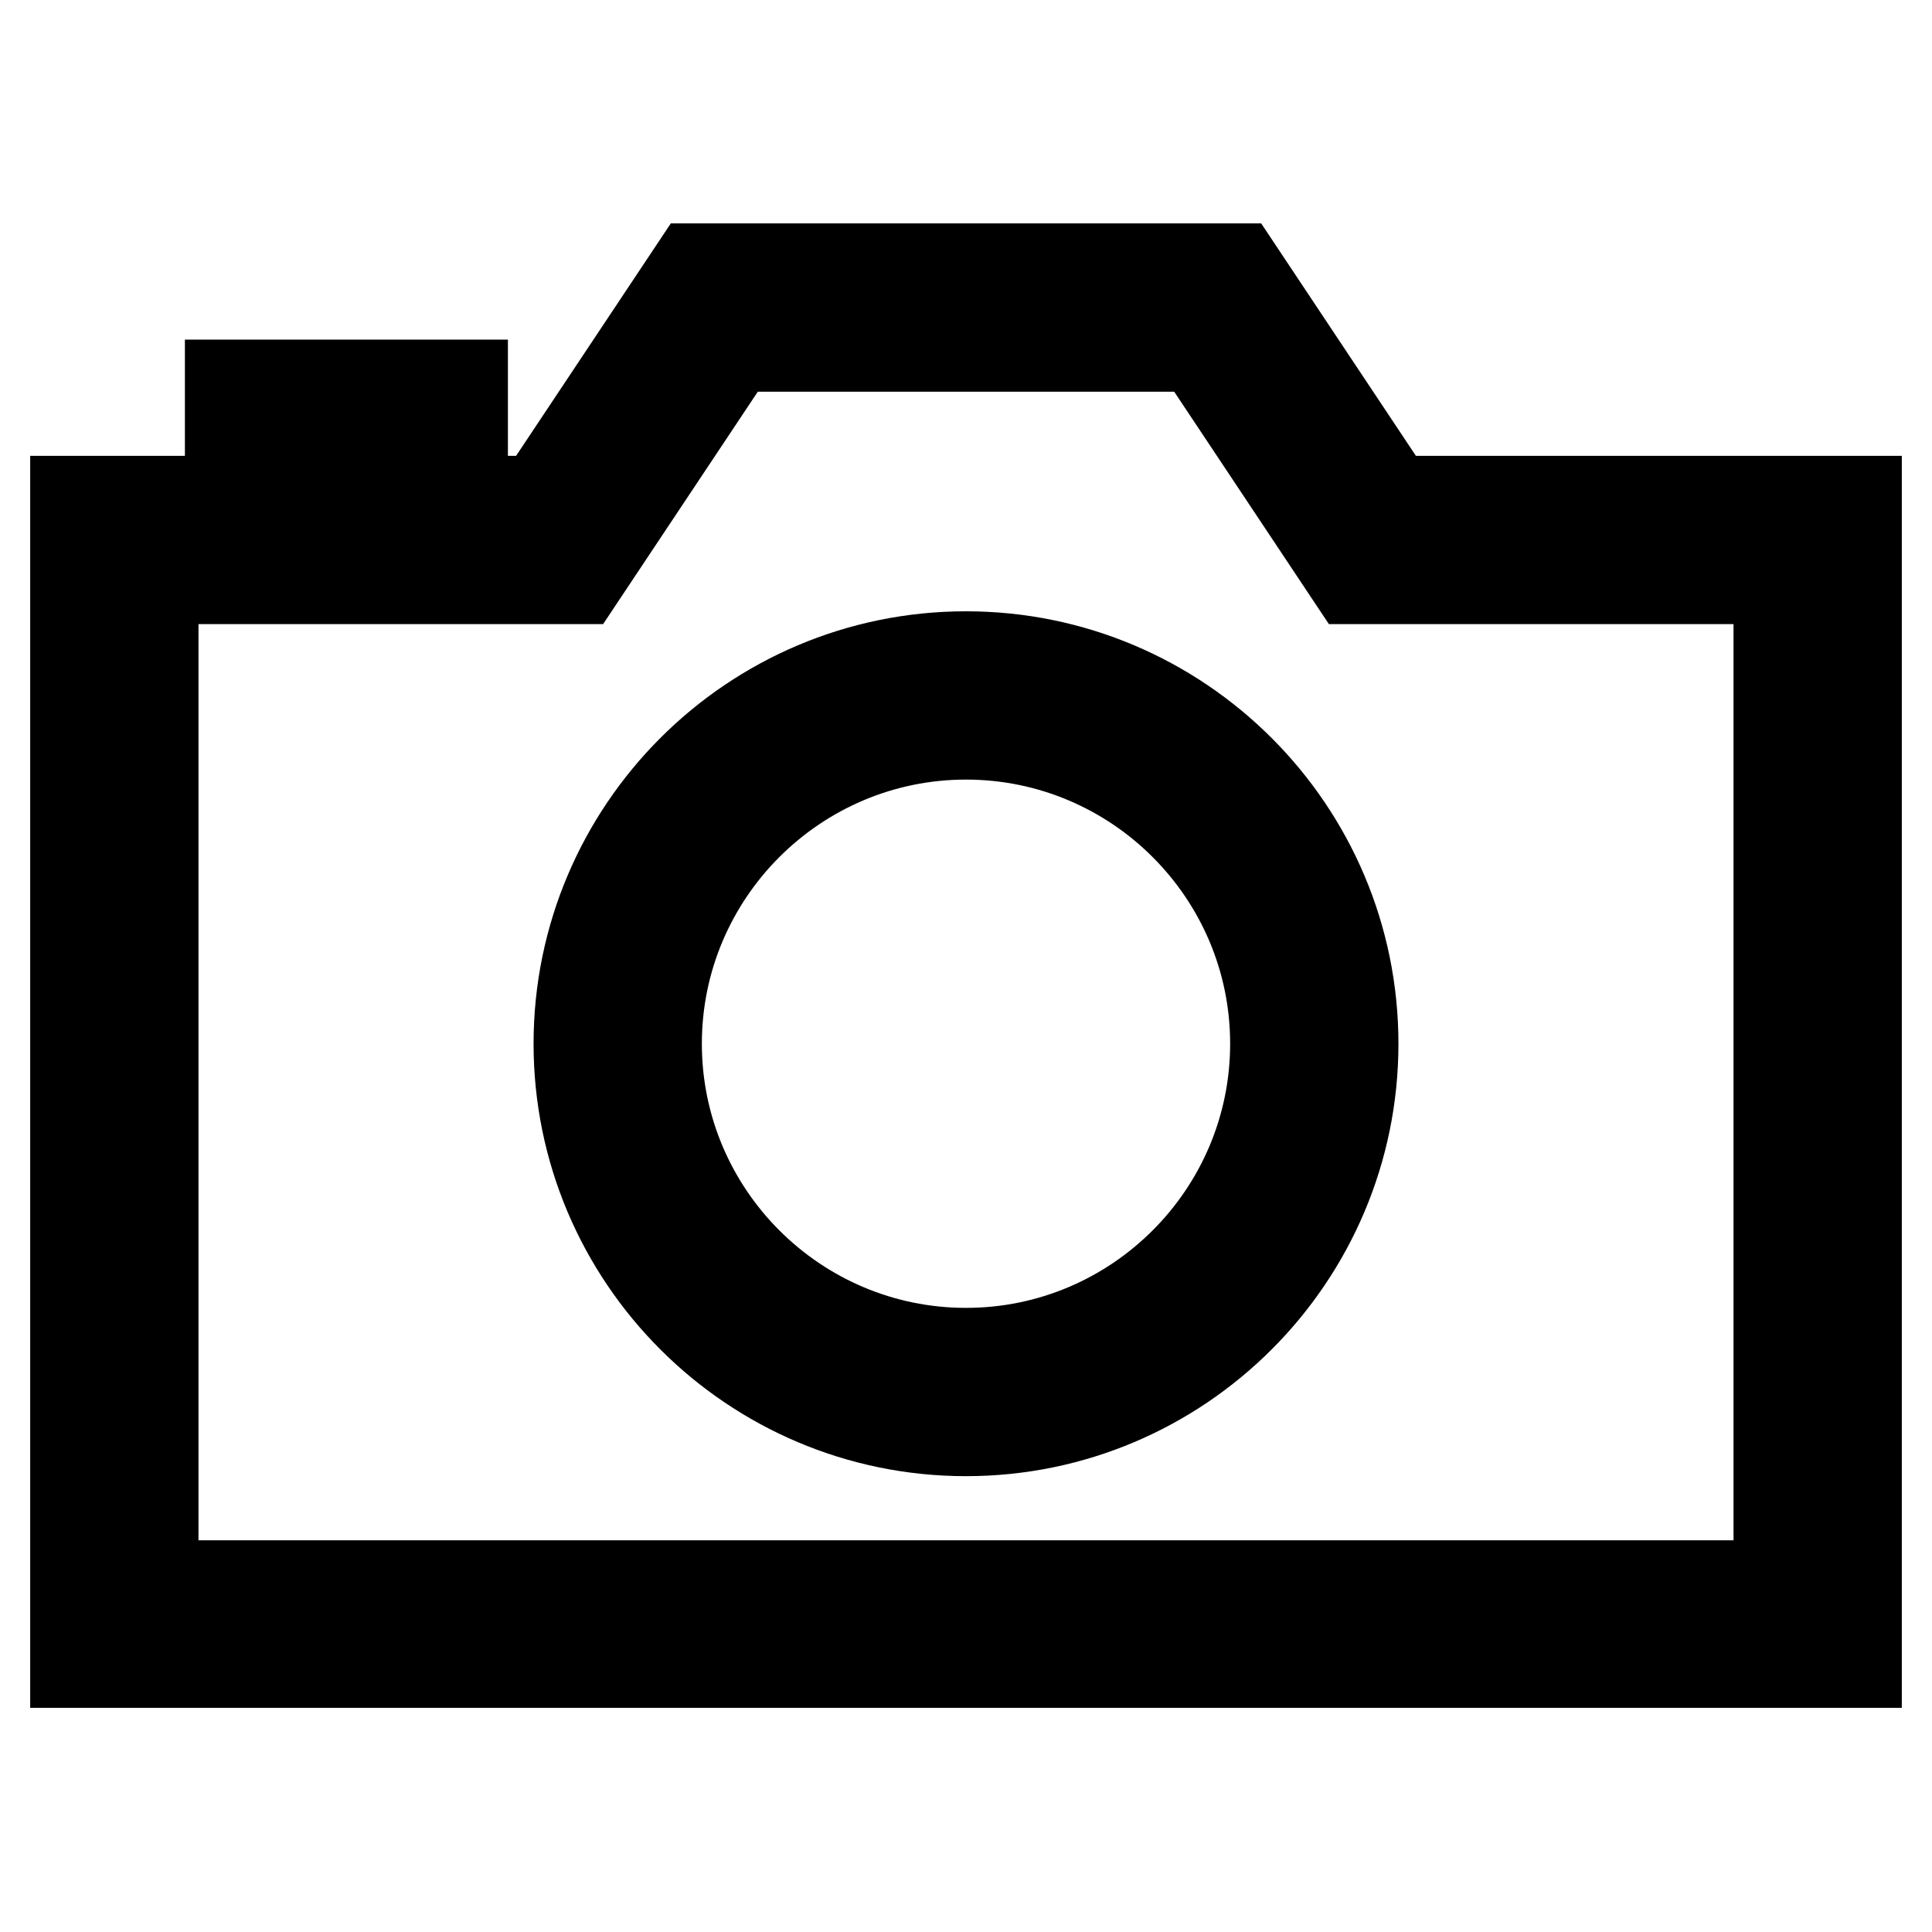 <?xml version="1.0" encoding="utf-8"?>
<!-- Svg Vector Icons : http://www.onlinewebfonts.com/icon -->
<!DOCTYPE svg PUBLIC "-//W3C//DTD SVG 1.1//EN" "http://www.w3.org/Graphics/SVG/1.1/DTD/svg11.dtd">
<svg version="1.1" xmlns="http://www.w3.org/2000/svg" xmlns:xlink="http://www.w3.org/1999/xlink" x="0px" y="0px" viewBox="0 0 256 256" enable-background="new 0 0 256 256" xml:space="preserve">
<g> <path stroke-width="12" fill-opacity="0" stroke="#000000"  d="M128,87c-28.3,0-51.3,23-51.3,51.3c0,28.3,23,51.3,51.3,51.3c28.3,0,51.3-23,51.3-51.3 C179.3,110,156.3,87,128,87z M128,179.3c-22.6,0-41-18.4-41-41s18.4-41,41-41c22.6,0,41,18.4,41,41 C169,160.9,150.6,179.3,128,179.3z M61.3,51H30.5v10.3h30.8V51z M184.4,66.4l-20.5-30.8H92.1L71.6,66.4H10v153.9h236V66.4H184.4z  M235.7,210.1H20.3V76.7h56.4l20.5-30.8h61.6l20.5,30.8h56.4V210.1z"/></g>
</svg>